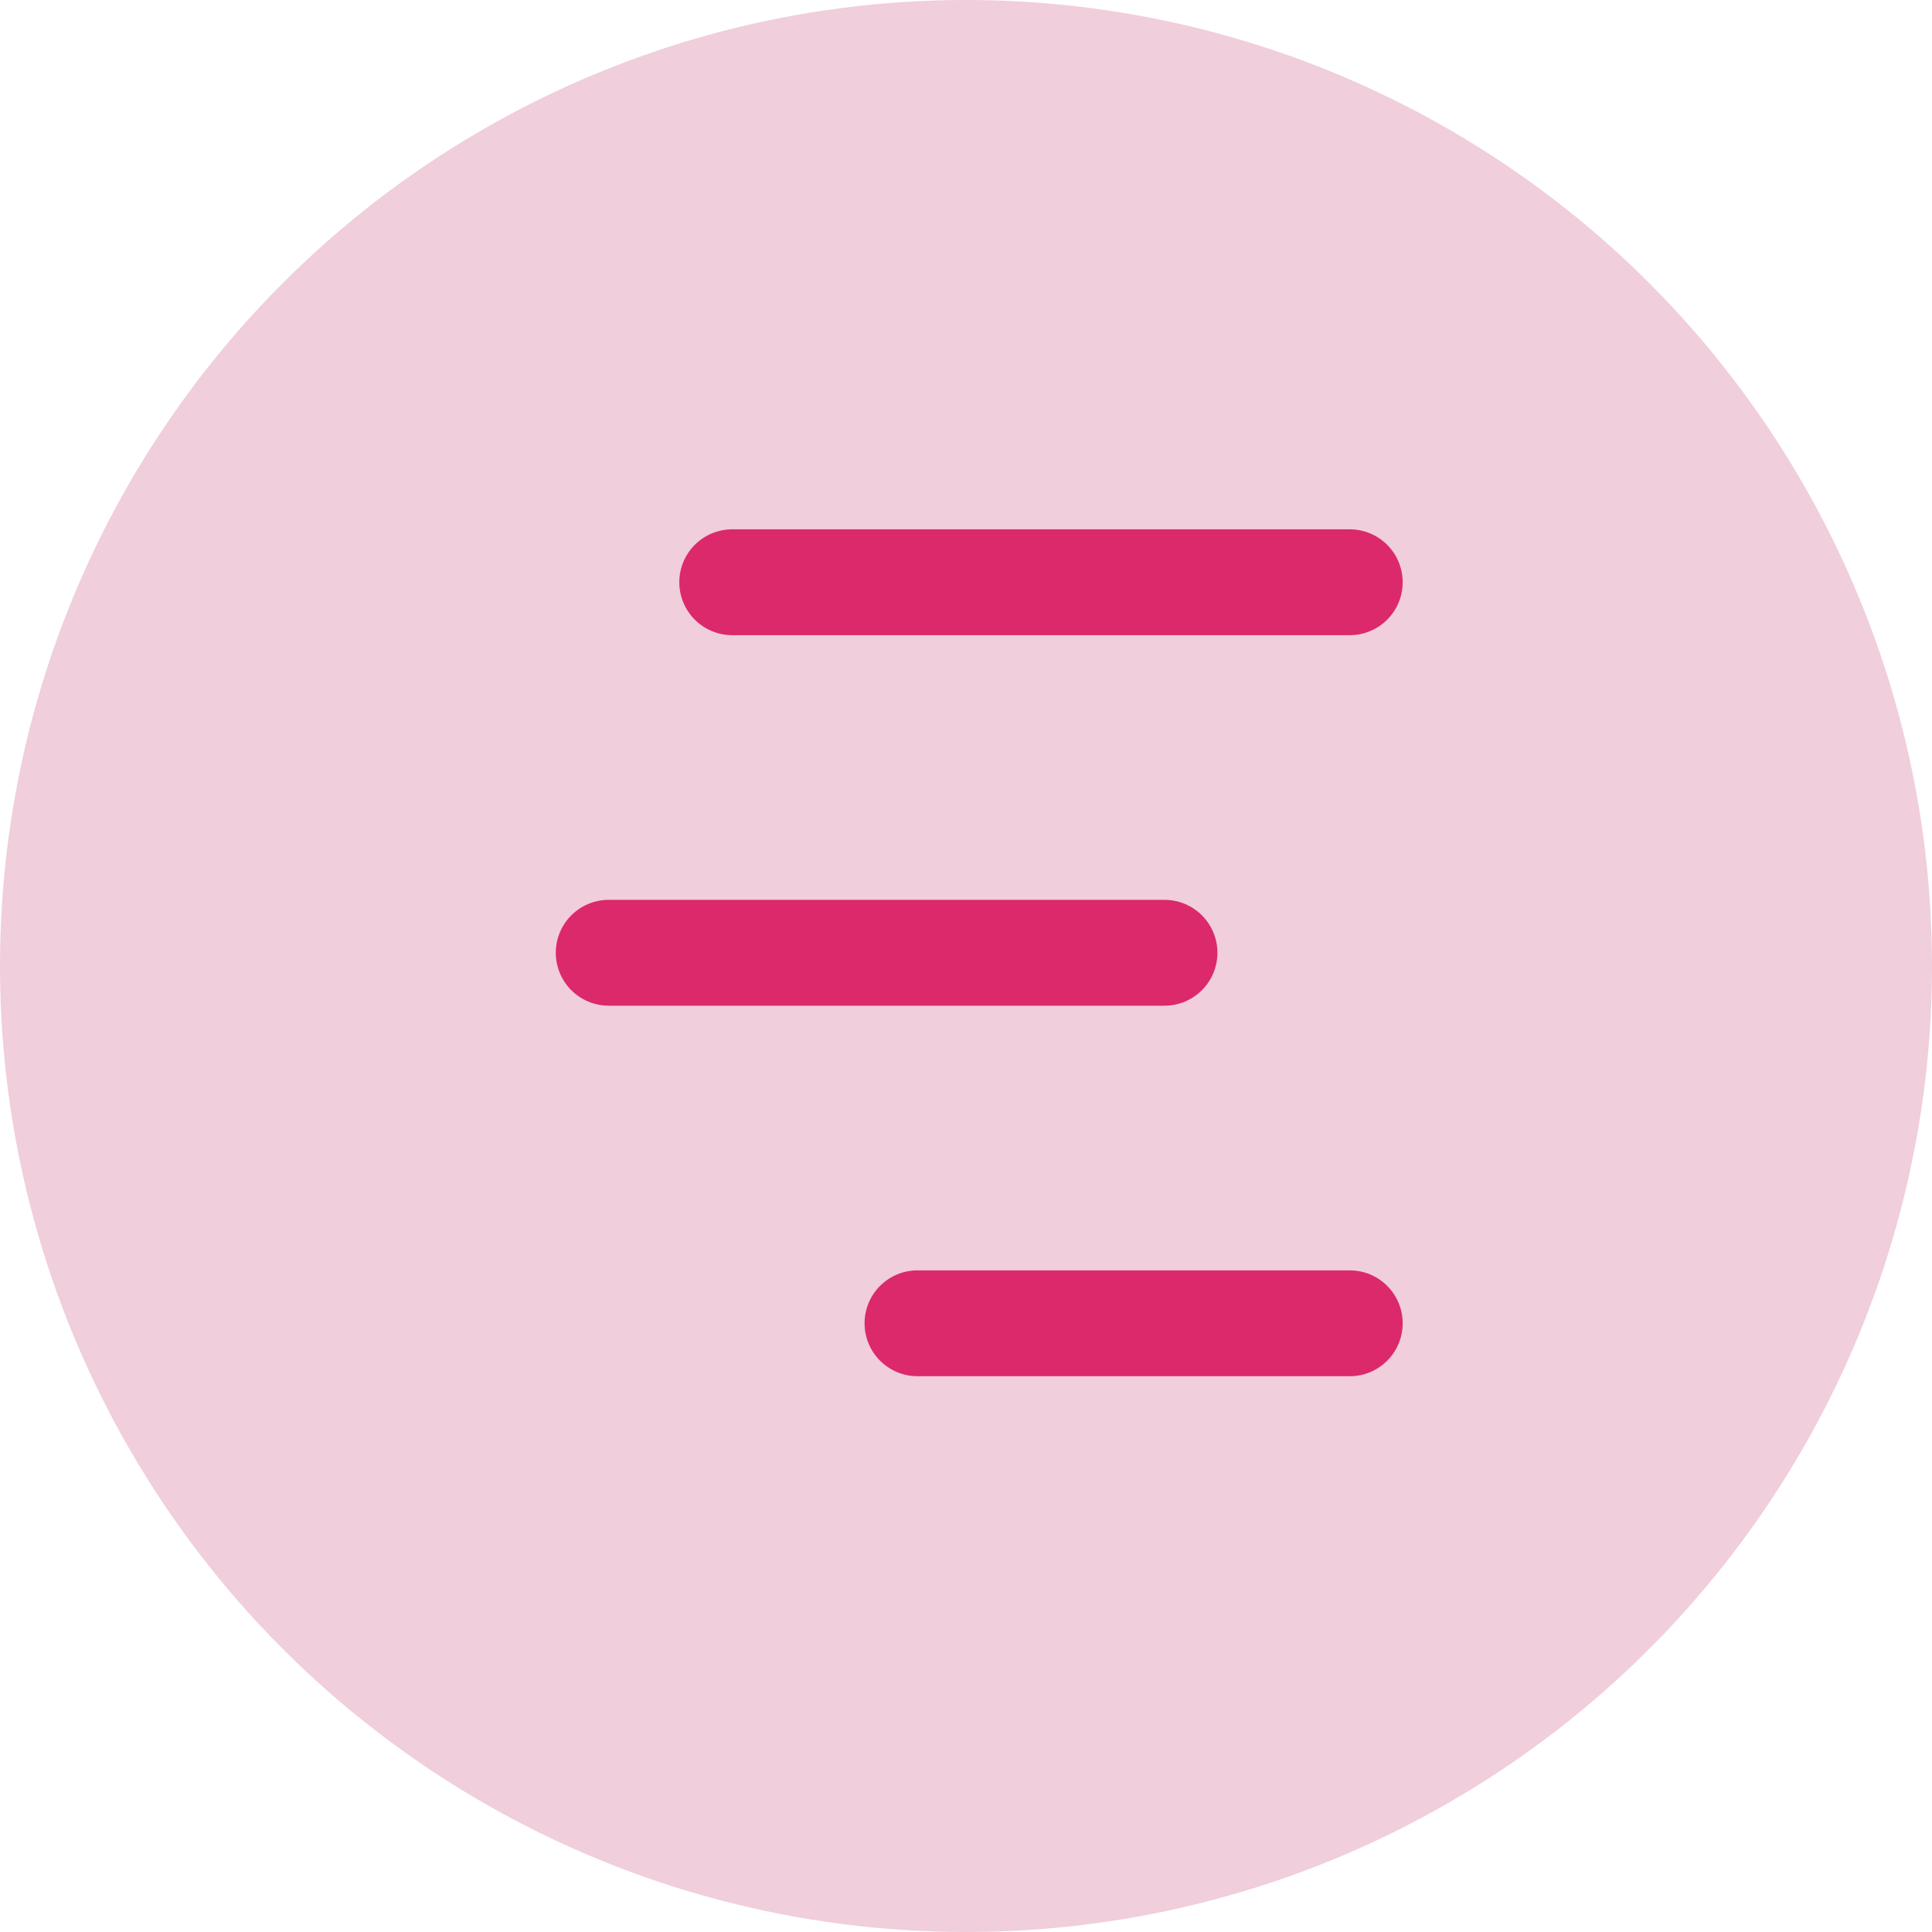 <svg width="73" height="73" viewBox="0 0 73 73" fill="none" xmlns="http://www.w3.org/2000/svg">
<circle cx="36.5" cy="36.5" r="36.5" fill="#B50B4B" fill-opacity="0.2"/>
<path d="M27.667 22H51M23 36H44M34.667 50H51" stroke="#DC296C" stroke-width="4" stroke-linecap="round" stroke-linejoin="round"/>
</svg>
